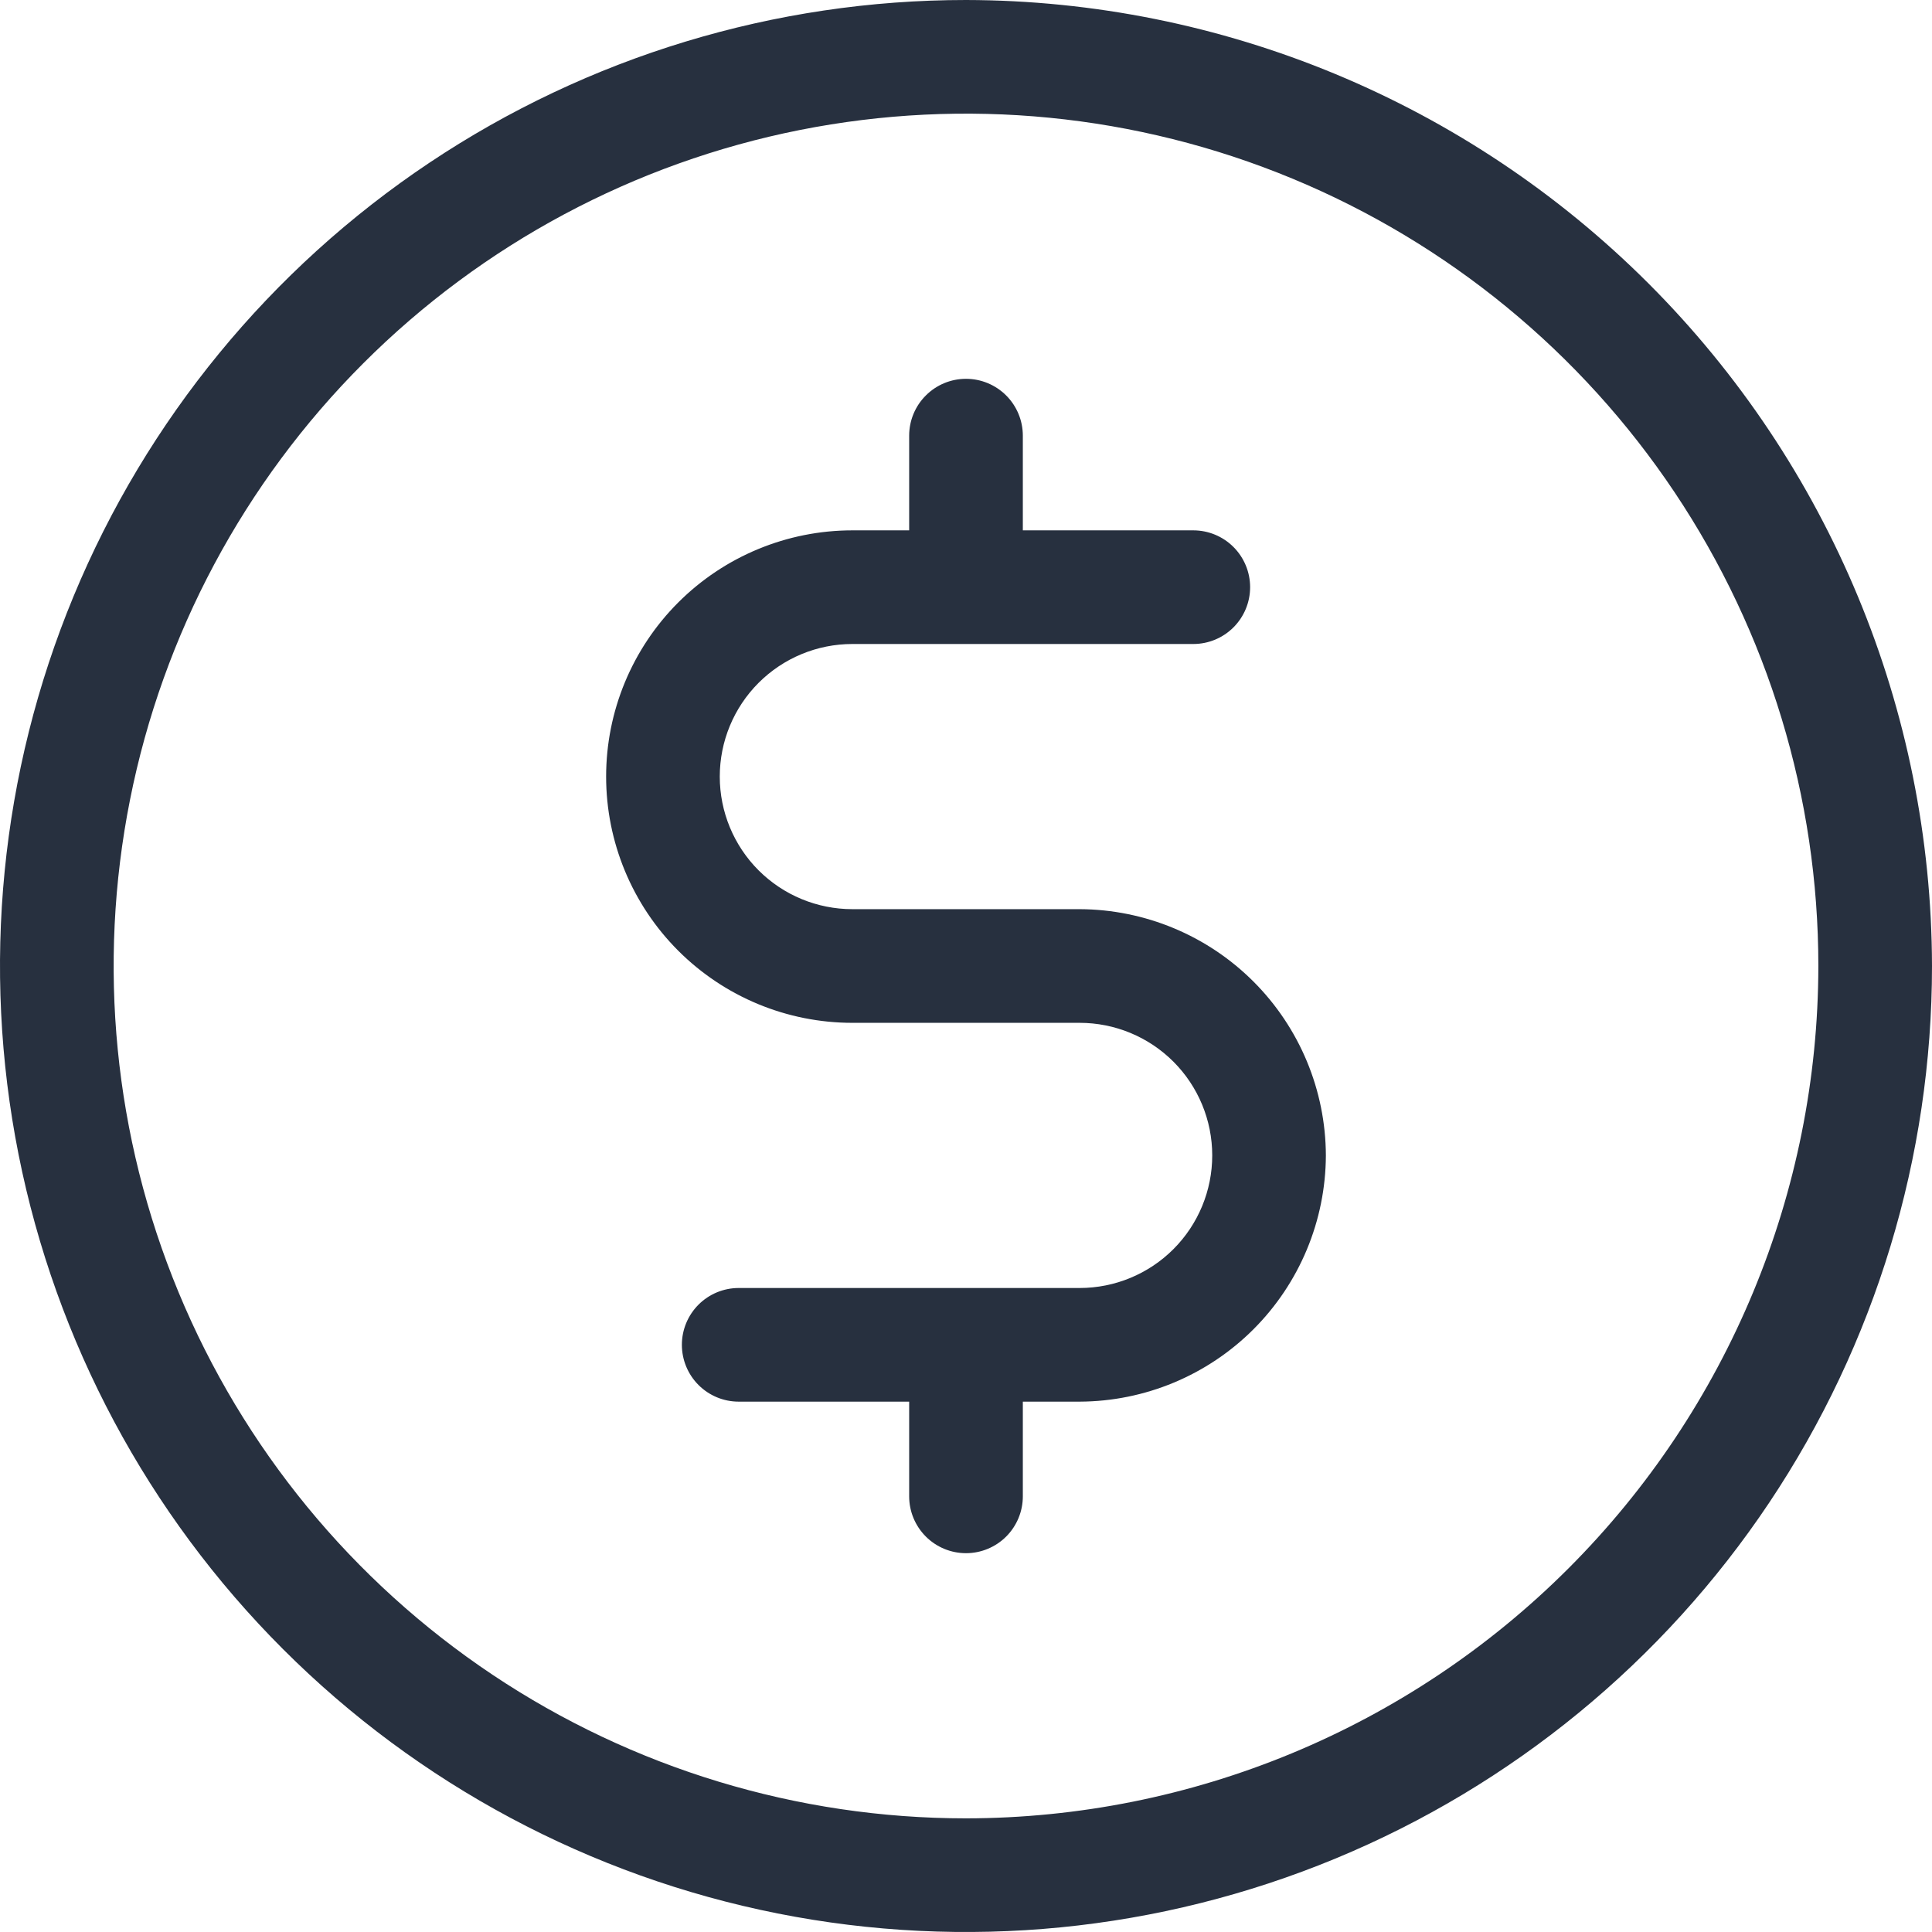 <?xml version="1.0" encoding="UTF-8"?> <svg xmlns="http://www.w3.org/2000/svg" width="96" height="96" viewBox="0 0 96 96" fill="none"> <path d="M48 0C38.507 0 29.226 2.815 21.333 8.089C13.439 13.364 7.287 20.86 3.654 29.631C0.021 38.402 -0.93 48.053 0.922 57.364C2.774 66.675 7.346 75.228 14.059 81.941C20.772 88.654 29.325 93.226 38.636 95.078C47.947 96.93 57.598 95.979 66.369 92.346C75.14 88.713 82.636 82.561 87.911 74.667C93.185 66.774 96 57.493 96 48C95.975 35.277 90.91 23.083 81.914 14.086C72.917 5.09 60.723 0.025 48 0ZM48 90.353C39.623 90.353 31.435 87.869 24.47 83.215C17.505 78.561 12.077 71.947 8.871 64.208C5.665 56.469 4.827 47.953 6.461 39.737C8.095 31.522 12.129 23.975 18.052 18.052C23.975 12.129 31.522 8.095 39.737 6.461C47.953 4.827 56.469 5.665 64.208 8.871C71.947 12.077 78.561 17.505 83.215 24.47C87.869 31.435 90.353 39.623 90.353 48C90.341 59.229 85.874 69.994 77.934 77.934C69.994 85.874 59.229 90.341 48 90.353ZM65.882 57.412C65.87 60.653 64.577 63.758 62.285 66.05C59.993 68.342 56.888 69.635 53.647 69.647H50.824V74.353C50.824 75.102 50.526 75.82 49.997 76.35C49.467 76.879 48.749 77.177 48 77.177C47.251 77.177 46.533 76.879 46.004 76.35C45.474 75.82 45.176 75.102 45.176 74.353V69.647H36.706C35.957 69.647 35.239 69.35 34.709 68.82C34.18 68.291 33.882 67.572 33.882 66.823C33.882 66.075 34.18 65.356 34.709 64.827C35.239 64.297 35.957 64 36.706 64H53.647C55.394 64 57.07 63.306 58.306 62.07C59.541 60.835 60.235 59.159 60.235 57.412C60.235 55.664 59.541 53.989 58.306 52.753C57.07 51.518 55.394 50.824 53.647 50.824H42.353C39.108 50.824 35.996 49.535 33.701 47.24C31.407 44.945 30.118 41.833 30.118 38.588C30.118 35.343 31.407 32.231 33.701 29.937C35.996 27.642 39.108 26.353 42.353 26.353H45.176V21.647C45.176 20.898 45.474 20.18 46.004 19.651C46.533 19.121 47.251 18.823 48 18.823C48.749 18.823 49.467 19.121 49.997 19.651C50.526 20.18 50.824 20.898 50.824 21.647V26.353H59.294C60.043 26.353 60.761 26.65 61.291 27.18C61.82 27.709 62.118 28.428 62.118 29.177C62.118 29.925 61.82 30.643 61.291 31.173C60.761 31.703 60.043 32 59.294 32H42.353C40.606 32 38.93 32.694 37.694 33.93C36.459 35.165 35.765 36.841 35.765 38.588C35.765 40.336 36.459 42.011 37.694 43.247C38.93 44.482 40.606 45.176 42.353 45.176H53.647C56.888 45.189 59.993 46.482 62.285 48.774C64.577 51.066 65.87 54.171 65.882 57.412Z" fill="#27303F"></path> </svg> 